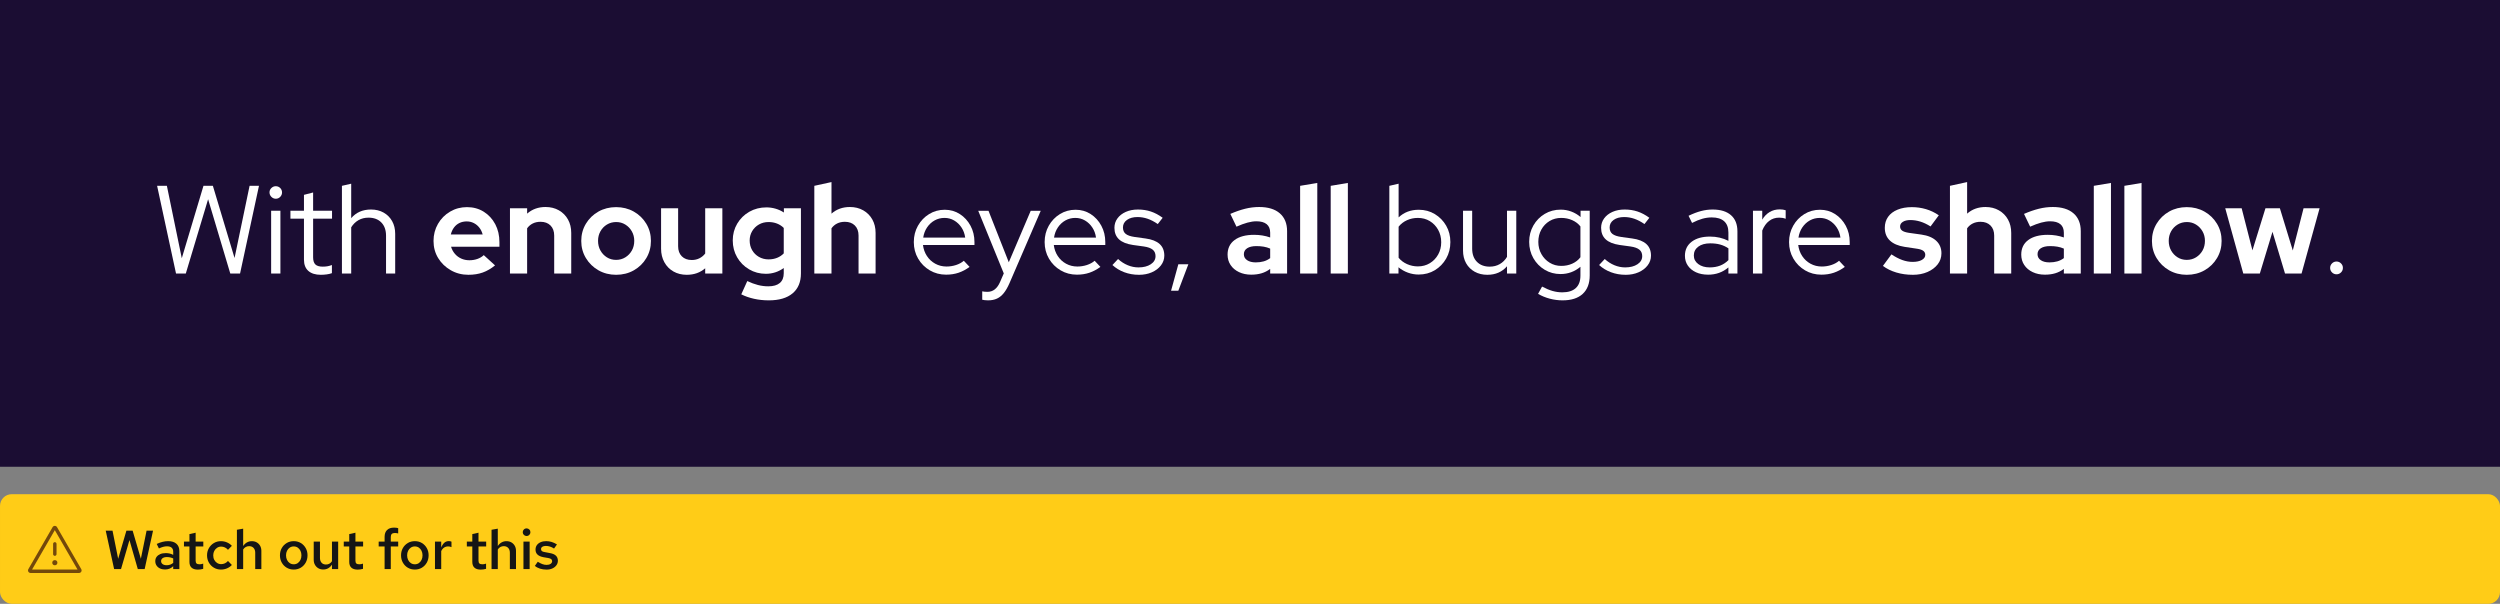 <?xml version="1.0" encoding="UTF-8"?><svg id="uuid-49729785-fe70-4ee0-b019-5c5e5d89f10e" xmlns="http://www.w3.org/2000/svg" viewBox="0 0 638.442 154.202"><rect x="0" y="0" width="638.442" height="154.202" fill="#808080" stroke="none"/><defs><style>.uuid-2f21083b-44ae-41aa-846c-dadaffb801b5{fill:none;}.uuid-0fbe4059-d616-41e3-a789-9e0670c66df9{fill:#151515;}.uuid-a26533ec-6f7a-46d6-b709-6e93c2834b0f{fill:#fff;}.uuid-2c895d18-58f5-4490-814f-794c47dc272d{fill:#1b0d33;}.uuid-67752217-9138-4ed0-b4b9-a0bbd2e73427{fill:#ffcc17;}.uuid-f6bb1397-0f31-4c28-8809-8e05f7b64bbc{fill:#73480b;}</style></defs><rect class="uuid-2c895d18-58f5-4490-814f-794c47dc272d" x=".002" width="638.44" height="119.2"/><path class="uuid-a26533ec-6f7a-46d6-b709-6e93c2834b0f" d="M44.953,69.856l-4.832-22.4h2.496l3.808,18.496,5.536-18.496h2.4l5.536,18.433,3.84-18.433h2.4l-4.832,22.4h-2.496l-5.664-18.976-5.696,18.976h-2.496Z"/><path class="uuid-a26533ec-6f7a-46d6-b709-6e93c2834b0f" d="M70.425,50.753c-.427,0-.8-.16-1.12-.48s-.479-.704-.479-1.152c0-.426.159-.794.479-1.103s.693-.464,1.12-.464c.448,0,.826.154,1.136.464s.464.688.464,1.136c0,.427-.154.8-.464,1.12s-.688.48-1.136.48ZM69.242,69.856v-16.032h2.367v16.032h-2.367Z"/><path class="uuid-a26533ec-6f7a-46d6-b709-6e93c2834b0f" d="M81.945,70.177c-1.387,0-2.453-.331-3.199-.992-.747-.661-1.12-1.621-1.12-2.88v-10.464h-3.456v-2.017h3.456v-4.064l2.336-.608v4.672h4.832v2.017h-4.832v9.855c0,.854.191,1.467.576,1.84.384.374,1.013.56,1.888.56.448,0,.848-.032,1.2-.097.352-.064.731-.17,1.136-.319v2.08c-.405.148-.859.256-1.36.319-.501.065-.986.097-1.456.097Z"/><path class="uuid-a26533ec-6f7a-46d6-b709-6e93c2834b0f" d="M87.321,69.856v-22.4l2.368-.544v8.801c1.259-1.473,2.944-2.208,5.056-2.208,1.216,0,2.288.261,3.216.783.929.523,1.653,1.248,2.177,2.177.522.928.784,2.011.784,3.248v10.144h-2.337v-9.664c0-1.429-.399-2.555-1.199-3.376-.801-.821-1.894-1.232-3.28-1.232-.96,0-1.813.214-2.56.641-.747.427-1.366,1.035-1.856,1.824v11.808h-2.368Z"/><path class="uuid-a26533ec-6f7a-46d6-b709-6e93c2834b0f" d="M119.641,70.177c-1.664,0-3.174-.39-4.528-1.168-1.355-.779-2.427-1.813-3.216-3.104-.79-1.29-1.185-2.746-1.185-4.368,0-1.6.379-3.056,1.137-4.368.757-1.312,1.786-2.352,3.088-3.119,1.301-.769,2.74-1.152,4.319-1.152,1.601,0,3.024.39,4.272,1.168,1.248.779,2.228,1.84,2.944,3.184.714,1.345,1.071,2.881,1.071,4.608v1.152h-12.352c.191.661.512,1.259.96,1.792s.992.943,1.632,1.231,1.333.433,2.08.433c.725,0,1.408-.112,2.048-.336.64-.225,1.185-.55,1.632-.977l2.88,2.624c-1.023.832-2.074,1.44-3.151,1.824-1.078.384-2.288.576-3.632.576ZM115.128,59.872h8.128c-.171-.66-.453-1.242-.848-1.743s-.869-.891-1.424-1.169c-.556-.276-1.152-.415-1.792-.415-.684,0-1.302.133-1.856.399-.555.268-1.019.651-1.392,1.152-.374.501-.645,1.094-.816,1.775Z"/><path class="uuid-a26533ec-6f7a-46d6-b709-6e93c2834b0f" d="M130.233,69.856v-16.672h4.384v1.376c1.28-1.131,2.848-1.696,4.704-1.696,1.28,0,2.416.283,3.408.849.991.565,1.765,1.344,2.319,2.336.555.991.832,2.139.832,3.439v10.368h-4.352v-9.696c0-1.088-.315-1.946-.944-2.576-.629-.629-1.478-.943-2.544-.943-.747,0-1.408.144-1.984.432-.575.288-1.056.699-1.44,1.232v11.552h-4.384Z"/><path class="uuid-a26533ec-6f7a-46d6-b709-6e93c2834b0f" d="M157.336,70.177c-1.664,0-3.168-.385-4.512-1.152-1.345-.768-2.411-1.808-3.2-3.12-.79-1.312-1.185-2.768-1.185-4.368,0-1.621.395-3.088,1.185-4.399.789-1.312,1.855-2.347,3.2-3.104,1.344-.757,2.848-1.136,4.512-1.136s3.168.379,4.512,1.136c1.344.758,2.41,1.792,3.2,3.104.789,1.312,1.184,2.778,1.184,4.399,0,1.601-.39,3.057-1.168,4.368-.778,1.312-1.84,2.353-3.184,3.12s-2.859,1.152-4.544,1.152ZM157.336,66.368c.874,0,1.664-.218,2.368-.655s1.258-1.019,1.664-1.744c.404-.726.607-1.547.607-2.464,0-.896-.208-1.707-.624-2.433-.416-.725-.971-1.301-1.664-1.728s-1.467-.641-2.319-.641c-.875,0-1.664.214-2.368.641s-1.259,1.003-1.664,1.728c-.405.726-.608,1.536-.608,2.433,0,.917.203,1.738.608,2.464s.954,1.307,1.647,1.744,1.478.655,2.353.655Z"/><path class="uuid-a26533ec-6f7a-46d6-b709-6e93c2834b0f" d="M175.384,70.177c-1.28,0-2.416-.283-3.408-.849-.992-.565-1.766-1.355-2.32-2.368-.555-1.013-.832-2.159-.832-3.439v-10.336h4.353v9.696c0,1.088.315,1.946.944,2.575.629.63,1.477.944,2.544.944.725,0,1.381-.149,1.968-.448.586-.298,1.072-.704,1.456-1.216v-11.552h4.384v16.672h-4.384v-1.344c-1.28,1.109-2.849,1.664-4.704,1.664Z"/><path class="uuid-a26533ec-6f7a-46d6-b709-6e93c2834b0f" d="M196.312,76.704c-1.302,0-2.55-.133-3.744-.399-1.195-.268-2.283-.645-3.264-1.137l1.535-3.392c.939.448,1.846.784,2.721,1.008.874.225,1.76.336,2.655.336,1.28,0,2.257-.282,2.929-.848s1.008-1.403,1.008-2.512v-1.312c-1.365.981-2.892,1.473-4.576,1.473-1.558,0-2.981-.379-4.271-1.137-1.291-.757-2.31-1.78-3.057-3.071s-1.12-2.726-1.12-4.305c0-1.578.379-3.008,1.137-4.288.757-1.279,1.786-2.293,3.088-3.04,1.301-.746,2.762-1.12,4.384-1.12.789,0,1.568.112,2.336.337.768.224,1.472.549,2.112.976v-1.088h4.352v16.64c0,2.197-.709,3.894-2.128,5.088-1.419,1.195-3.451,1.792-6.096,1.792ZM196.28,66.24c.789,0,1.515-.133,2.176-.399s1.227-.645,1.696-1.137v-6.496c-.491-.49-1.067-.863-1.728-1.119-.661-.257-1.376-.385-2.144-.385-.918,0-1.739.208-2.464.624-.726.416-1.302.981-1.728,1.696s-.64,1.51-.64,2.384c0,.918.208,1.739.624,2.464.416.726.992,1.302,1.728,1.728.736.427,1.562.64,2.481.64Z"/><path class="uuid-a26533ec-6f7a-46d6-b709-6e93c2834b0f" d="M207.959,69.856v-22.4l4.384-.96v8.065c1.28-1.131,2.849-1.696,4.704-1.696,1.28,0,2.416.283,3.408.849s1.765,1.344,2.32,2.336c.555.991.832,2.139.832,3.439v10.368h-4.353v-9.696c0-1.088-.315-1.946-.943-2.576-.63-.629-1.478-.943-2.544-.943-.747,0-1.408.144-1.984.432s-1.056.699-1.44,1.232v11.552h-4.384Z"/><path class="uuid-a26533ec-6f7a-46d6-b709-6e93c2834b0f" d="M241.623,70.144c-1.536,0-2.929-.368-4.177-1.105-1.248-.735-2.239-1.732-2.976-2.991s-1.105-2.667-1.105-4.225c0-1.536.352-2.928,1.057-4.176s1.652-2.24,2.848-2.976c1.194-.736,2.528-1.105,4-1.105,1.429,0,2.715.368,3.856,1.105,1.141.735,2.048,1.728,2.72,2.976s1.008,2.64,1.008,4.176v.736h-13.151c.128,1.045.464,1.984,1.008,2.815.544.832,1.253,1.488,2.128,1.969.874.479,1.834.72,2.88.72.832,0,1.643-.128,2.432-.384s1.451-.619,1.984-1.088l1.472,1.567c-.895.662-1.829,1.158-2.8,1.488s-2.032.496-3.184.496ZM235.767,60.673h10.72c-.128-.96-.442-1.819-.943-2.576-.502-.757-1.126-1.355-1.872-1.792-.747-.438-1.568-.656-2.464-.656-.918,0-1.761.214-2.528.64-.768.428-1.408,1.02-1.92,1.776-.512.758-.843,1.627-.992,2.608Z"/><path class="uuid-a26533ec-6f7a-46d6-b709-6e93c2834b0f" d="M252.343,76.704c-.299,0-.582-.016-.849-.048s-.485-.069-.655-.111v-2.144c.362.085.81.128,1.344.128,1.408,0,2.475-.832,3.2-2.496l.96-2.208-6.528-16h2.624l5.184,13.152,5.601-13.152h2.56l-8,18.528c-.447,1.023-.928,1.855-1.44,2.496-.513.64-1.094,1.108-1.744,1.408-.651.298-1.403.447-2.256.447Z"/><path class="uuid-a26533ec-6f7a-46d6-b709-6e93c2834b0f" d="M275.031,70.144c-1.536,0-2.928-.368-4.176-1.105-1.248-.735-2.24-1.732-2.977-2.991-.735-1.259-1.103-2.667-1.103-4.225,0-1.536.352-2.928,1.056-4.176s1.653-2.24,2.849-2.976c1.194-.736,2.527-1.105,4-1.105,1.429,0,2.714.368,3.856,1.105,1.142.735,2.048,1.728,2.72,2.976.673,1.248,1.009,2.64,1.009,4.176v.736h-13.152c.128,1.045.464,1.984,1.008,2.815.544.832,1.253,1.488,2.128,1.969.875.479,1.835.72,2.88.72.832,0,1.643-.128,2.433-.384.789-.256,1.45-.619,1.983-1.088l1.473,1.567c-.896.662-1.83,1.158-2.8,1.488-.972.33-2.032.496-3.185.496ZM269.175,60.673h10.72c-.128-.96-.443-1.819-.944-2.576s-1.125-1.355-1.872-1.792-1.567-.656-2.464-.656c-.917,0-1.76.214-2.528.64-.768.428-1.407,1.02-1.92,1.776-.512.758-.843,1.627-.991,2.608Z"/><path class="uuid-a26533ec-6f7a-46d6-b709-6e93c2834b0f" d="M290.838,70.177c-1.323,0-2.565-.22-3.728-.656-1.163-.438-2.172-1.051-3.024-1.84l1.44-1.536c.746.683,1.567,1.211,2.464,1.584.895.373,1.812.56,2.752.56,1.279,0,2.325-.267,3.136-.8s1.216-1.227,1.216-2.08c0-.704-.24-1.253-.72-1.647-.48-.395-1.232-.667-2.256-.816l-2.784-.384c-1.6-.234-2.79-.715-3.568-1.44-.778-.725-1.168-1.706-1.168-2.943,0-.896.256-1.696.769-2.4.512-.704,1.221-1.259,2.128-1.664.906-.405,1.946-.607,3.12-.607,1.173,0,2.272.171,3.296.512,1.023.342,2.026.875,3.008,1.6l-1.248,1.601c-.896-.619-1.766-1.072-2.608-1.36s-1.701-.432-2.575-.432c-1.11,0-2.006.245-2.688.735-.683.491-1.024,1.131-1.024,1.92,0,.726.235,1.275.704,1.648.47.373,1.227.635,2.272.784l2.784.384c1.6.214,2.8.683,3.6,1.408s1.2,1.717,1.2,2.976c0,.918-.288,1.75-.864,2.496-.576.747-1.35,1.334-2.319,1.76-.972.427-2.075.641-3.312.641Z"/><path class="uuid-a26533ec-6f7a-46d6-b709-6e93c2834b0f" d="M299.063,74.24l1.855-6.752h2.561l-2.561,6.752h-1.855Z"/><path class="uuid-a26533ec-6f7a-46d6-b709-6e93c2834b0f" d="M319.542,70.144c-1.174,0-2.219-.219-3.136-.656-.918-.436-1.632-1.04-2.144-1.808-.512-.769-.768-1.653-.768-2.656,0-1.6.597-2.843,1.792-3.728,1.194-.886,2.858-1.328,4.992-1.328,1.45,0,2.815.224,4.096.672v-1.216c0-.96-.299-1.685-.896-2.177-.597-.49-1.472-.735-2.624-.735-.683,0-1.44.111-2.272.336-.832.224-1.772.571-2.816,1.04l-1.567-3.265c1.322-.575,2.581-1.013,3.775-1.312s2.39-.448,3.584-.448c2.283,0,4.043.539,5.28,1.616s1.856,2.598,1.856,4.56v10.816h-4.32v-1.184c-.683.512-1.419.885-2.208,1.119-.79.235-1.664.352-2.624.352ZM317.655,64.929c0,.64.276,1.147.832,1.52.554.374,1.29.56,2.208.56.725,0,1.392-.085,2-.256.607-.171,1.168-.448,1.68-.832v-2.433c-.533-.234-1.088-.399-1.664-.496-.576-.096-1.195-.144-1.856-.144-1.003,0-1.786.182-2.352.544-.565.363-.848.875-.848,1.536Z"/><path class="uuid-a26533ec-6f7a-46d6-b709-6e93c2834b0f" d="M332.022,69.856v-22.4l4.384-.735v23.136h-4.384Z"/><path class="uuid-a26533ec-6f7a-46d6-b709-6e93c2834b0f" d="M339.829,69.856v-22.4l4.384-.735v23.136h-4.384Z"/><path class="uuid-a26533ec-6f7a-46d6-b709-6e93c2834b0f" d="M354.805,69.856v-22.4l2.368-.544v8.608c1.365-1.301,3.082-1.952,5.152-1.952,1.514,0,2.88.368,4.096,1.105,1.216.735,2.181,1.723,2.896,2.96s1.072,2.635,1.072,4.191c0,1.558-.357,2.96-1.072,4.208s-1.68,2.24-2.896,2.977c-1.216.735-2.592,1.103-4.128,1.103-.94,0-1.852-.16-2.736-.479-.886-.32-1.69-.779-2.416-1.376v1.6h-2.336ZM362.101,68.032c1.131,0,2.144-.272,3.04-.815.896-.544,1.605-1.28,2.128-2.208.522-.929.784-1.978.784-3.152,0-1.173-.262-2.228-.784-3.168-.522-.939-1.231-1.68-2.128-2.224-.895-.544-1.909-.816-3.04-.816-1.003,0-1.935.197-2.8.592-.864.396-1.573.944-2.128,1.648v7.936c.555.684,1.269,1.222,2.144,1.616s1.803.592,2.784.592Z"/><path class="uuid-a26533ec-6f7a-46d6-b709-6e93c2834b0f" d="M379.829,70.177c-1.217,0-2.294-.262-3.232-.784-.94-.522-1.67-1.248-2.192-2.176-.522-.929-.783-2.011-.783-3.248v-10.145h2.336v9.664c0,1.43.404,2.555,1.216,3.376.81.821,1.898,1.232,3.264,1.232.96,0,1.818-.219,2.576-.656.757-.436,1.37-1.051,1.84-1.84v-11.776h2.368v16.032h-2.368v-1.856c-1.259,1.451-2.934,2.177-5.023,2.177Z"/><path class="uuid-a26533ec-6f7a-46d6-b709-6e93c2834b0f" d="M399.061,76.704c-1.109,0-2.208-.144-3.296-.432s-2.08-.699-2.977-1.232l1.024-1.855c.96.512,1.851.885,2.672,1.12.821.234,1.648.352,2.481.352,1.515,0,2.666-.363,3.456-1.088.789-.726,1.184-1.792,1.184-3.2v-2.239c-1.472,1.237-3.168,1.855-5.088,1.855-1.472,0-2.816-.362-4.032-1.088-1.216-.725-2.182-1.712-2.896-2.96-.715-1.248-1.072-2.64-1.072-4.176s.357-2.929,1.072-4.177c.714-1.247,1.68-2.234,2.896-2.96,1.216-.725,2.581-1.088,4.097-1.088.917,0,1.808.16,2.672.48.863.32,1.658.789,2.384,1.408v-1.601h2.336v16.513c0,2.048-.598,3.62-1.792,4.72-1.195,1.099-2.901,1.647-5.12,1.647ZM398.709,67.904c1.023,0,1.962-.191,2.815-.576.854-.384,1.547-.928,2.08-1.632v-7.872c-.533-.683-1.231-1.216-2.096-1.6s-1.798-.576-2.8-.576c-1.11,0-2.107.267-2.992.8-.886.534-1.584,1.265-2.097,2.192-.512.928-.768,1.968-.768,3.12,0,1.151.261,2.191.784,3.12.522.928,1.227,1.664,2.112,2.208.885.544,1.871.815,2.96.815Z"/><path class="uuid-a26533ec-6f7a-46d6-b709-6e93c2834b0f" d="M415.125,70.177c-1.323,0-2.566-.22-3.728-.656-1.163-.438-2.171-1.051-3.024-1.84l1.44-1.536c.746.683,1.568,1.211,2.464,1.584.896.373,1.813.56,2.752.56,1.28,0,2.325-.267,3.136-.8s1.217-1.227,1.217-2.08c0-.704-.24-1.253-.721-1.647-.479-.395-1.231-.667-2.256-.816l-2.784-.384c-1.6-.234-2.789-.715-3.567-1.44-.779-.725-1.168-1.706-1.168-2.943,0-.896.256-1.696.768-2.4s1.221-1.259,2.128-1.664,1.946-.607,3.12-.607c1.173,0,2.272.171,3.296.512,1.024.342,2.026.875,3.008,1.6l-1.248,1.601c-.895-.619-1.765-1.072-2.607-1.36s-1.701-.432-2.576-.432c-1.109,0-2.006.245-2.688.735-.684.491-1.024,1.131-1.024,1.92,0,.726.234,1.275.704,1.648.469.373,1.227.635,2.272.784l2.784.384c1.601.214,2.8.683,3.601,1.408.8.726,1.199,1.717,1.199,2.976,0,.918-.287,1.75-.863,2.496-.576.747-1.35,1.334-2.32,1.76-.971.427-2.075.641-3.312.641Z"/><path class="uuid-a26533ec-6f7a-46d6-b709-6e93c2834b0f" d="M436.212,70.144c-1.173,0-2.202-.203-3.088-.608-.885-.404-1.579-.97-2.08-1.695s-.752-1.568-.752-2.528c0-1.515.576-2.709,1.728-3.584s2.709-1.312,4.672-1.312c1.728,0,3.296.363,4.704,1.089v-2.112c0-1.28-.363-2.245-1.088-2.897-.726-.65-1.781-.976-3.168-.976-.79,0-1.584.112-2.384.336-.801.224-1.681.581-2.641,1.072l-.895-1.824c1.151-.555,2.218-.96,3.199-1.216s1.963-.384,2.944-.384c2.026,0,3.589.479,4.689,1.44,1.099.96,1.647,2.336,1.647,4.128v10.784h-2.304v-1.568c-.726.619-1.52,1.083-2.384,1.393-.864.309-1.798.464-2.801.464ZM432.565,65.248c0,.896.379,1.627,1.136,2.192s1.733.848,2.928.848c.961,0,1.835-.148,2.624-.447s1.505-.769,2.144-1.408v-3.008c-.661-.448-1.365-.773-2.112-.977-.747-.202-1.589-.304-2.527-.304-1.28,0-2.3.283-3.057.848-.757.565-1.136,1.317-1.136,2.256Z"/><path class="uuid-a26533ec-6f7a-46d6-b709-6e93c2834b0f" d="M447.668,69.856v-16.032h2.368v2.272c.49-.832,1.114-1.478,1.872-1.937.757-.458,1.626-.688,2.607-.688.555,0,1.057.075,1.505.224v2.176c-.278-.106-.556-.181-.832-.224-.278-.043-.556-.065-.832-.065-.981,0-1.841.283-2.576.849-.736.565-1.317,1.381-1.744,2.448v10.976h-2.368Z"/><path class="uuid-a26533ec-6f7a-46d6-b709-6e93c2834b0f" d="M465.141,70.144c-1.536,0-2.928-.368-4.176-1.105-1.248-.735-2.24-1.732-2.977-2.991s-1.105-2.667-1.105-4.225c0-1.536.352-2.928,1.057-4.176s1.653-2.24,2.848-2.976c1.195-.736,2.528-1.105,4-1.105,1.43,0,2.715.368,3.856,1.105,1.141.735,2.048,1.728,2.72,2.976s1.008,2.64,1.008,4.176v.736h-13.151c.128,1.045.464,1.984,1.008,2.815.544.832,1.253,1.488,2.128,1.969.875.479,1.835.72,2.88.72.832,0,1.643-.128,2.433-.384.788-.256,1.45-.619,1.983-1.088l1.472,1.567c-.895.662-1.829,1.158-2.8,1.488s-2.031.496-3.184.496ZM459.286,60.673h10.72c-.128-.96-.443-1.819-.944-2.576-.502-.757-1.126-1.355-1.872-1.792-.747-.438-1.568-.656-2.464-.656-.918,0-1.76.214-2.528.64-.768.428-1.408,1.02-1.92,1.776-.512.758-.843,1.627-.991,2.608Z"/><path class="uuid-a26533ec-6f7a-46d6-b709-6e93c2834b0f" d="M488.468,70.177c-1.493,0-2.896-.198-4.208-.593-1.312-.394-2.447-.954-3.407-1.68l2.176-2.944c.96.641,1.883,1.12,2.768,1.44.886.32,1.766.48,2.641.48.981,0,1.765-.165,2.352-.496s.88-.763.88-1.296c0-.427-.165-.769-.496-1.024s-.858-.436-1.584-.544l-3.199-.48c-1.644-.256-2.897-.794-3.761-1.615-.863-.821-1.296-1.904-1.296-3.248,0-1.088.282-2.026.849-2.816.565-.789,1.37-1.397,2.416-1.824,1.045-.426,2.261-.64,3.647-.64,1.237,0,2.438.171,3.6.512,1.163.342,2.257.864,3.28,1.568l-2.111,2.848c-.918-.576-1.798-.992-2.641-1.248s-1.68-.384-2.512-.384c-.79,0-1.424.149-1.904.448-.479.299-.72.693-.72,1.184,0,.448.17.8.512,1.057.341.256.917.447,1.728.575l3.199.448c1.664.235,2.934.769,3.809,1.601.874.832,1.312,1.888,1.312,3.168,0,1.066-.319,2.011-.96,2.832-.64.821-1.509,1.472-2.607,1.951-1.1.48-2.353.721-3.761.721Z"/><path class="uuid-a26533ec-6f7a-46d6-b709-6e93c2834b0f" d="M497.972,69.856v-22.4l4.385-.96v8.065c1.279-1.131,2.848-1.696,4.704-1.696,1.279,0,2.416.283,3.407.849.992.565,1.766,1.344,2.32,2.336.555.991.832,2.139.832,3.439v10.368h-4.352v-9.696c0-1.088-.315-1.946-.944-2.576-.63-.629-1.478-.943-2.544-.943-.747,0-1.408.144-1.984.432s-1.056.699-1.44,1.232v11.552h-4.385Z"/><path class="uuid-a26533ec-6f7a-46d6-b709-6e93c2834b0f" d="M522.228,70.144c-1.173,0-2.219-.219-3.136-.656-.918-.436-1.632-1.04-2.144-1.808-.512-.769-.768-1.653-.768-2.656,0-1.6.597-2.843,1.792-3.728,1.194-.886,2.858-1.328,4.992-1.328,1.45,0,2.815.224,4.096.672v-1.216c0-.96-.299-1.685-.895-2.177-.598-.49-1.473-.735-2.624-.735-.684,0-1.44.111-2.272.336-.832.224-1.77.571-2.815,1.04l-1.568-3.265c1.322-.575,2.581-1.013,3.776-1.312,1.194-.299,2.389-.448,3.584-.448,2.282,0,4.042.539,5.279,1.616s1.856,2.598,1.856,4.56v10.816h-4.32v-1.184c-.683.512-1.419.885-2.208,1.119-.789.235-1.664.352-2.624.352ZM520.34,64.929c0,.64.277,1.147.832,1.52.555.374,1.29.56,2.208.56.725,0,1.392-.085,2-.256.607-.171,1.168-.448,1.68-.832v-2.433c-.533-.234-1.088-.399-1.664-.496-.576-.096-1.194-.144-1.855-.144-1.003,0-1.787.182-2.353.544-.565.363-.848.875-.848,1.536Z"/><path class="uuid-a26533ec-6f7a-46d6-b709-6e93c2834b0f" d="M534.707,69.856v-22.4l4.385-.735v23.136h-4.385Z"/><path class="uuid-a26533ec-6f7a-46d6-b709-6e93c2834b0f" d="M542.515,69.856v-22.4l4.385-.735v23.136h-4.385Z"/><path class="uuid-a26533ec-6f7a-46d6-b709-6e93c2834b0f" d="M558.452,70.177c-1.664,0-3.168-.385-4.513-1.152-1.344-.768-2.411-1.808-3.2-3.12-.789-1.312-1.184-2.768-1.184-4.368,0-1.621.395-3.088,1.184-4.399.789-1.312,1.856-2.347,3.2-3.104,1.345-.757,2.849-1.136,4.513-1.136,1.663,0,3.168.379,4.512,1.136,1.344.758,2.41,1.792,3.2,3.104.789,1.312,1.184,2.778,1.184,4.399,0,1.601-.39,3.057-1.168,4.368-.779,1.312-1.84,2.353-3.184,3.12-1.345.768-2.859,1.152-4.544,1.152ZM558.452,66.368c.874,0,1.663-.218,2.367-.655s1.259-1.019,1.664-1.744.608-1.547.608-2.464c0-.896-.208-1.707-.624-2.433-.416-.725-.971-1.301-1.664-1.728s-1.467-.641-2.32-.641c-.875,0-1.664.214-2.368.641-.703.427-1.259,1.003-1.663,1.728-.406.726-.608,1.536-.608,2.433,0,.917.202,1.738.608,2.464.404.726.954,1.307,1.647,1.744s1.478.655,2.353.655Z"/><path class="uuid-a26533ec-6f7a-46d6-b709-6e93c2834b0f" d="M572.883,69.856l-4.608-16.672h4.192l2.752,10.752,3.327-10.752h3.681l3.296,10.784,2.752-10.784h4.096l-4.607,16.672h-4.225l-3.2-10.656-3.231,10.656h-4.224Z"/><path class="uuid-a26533ec-6f7a-46d6-b709-6e93c2834b0f" d="M596.691,70.049c-.448,0-.832-.16-1.152-.48-.319-.32-.479-.704-.479-1.152,0-.447.16-.832.479-1.151.32-.32.704-.48,1.152-.48s.832.16,1.152.48c.319.319.479.704.479,1.151,0,.448-.16.832-.479,1.152-.32.32-.704.48-1.152.48Z"/><rect class="uuid-67752217-9138-4ed0-b4b9-a0bbd2e73427" x=".001" y="126.202" width="638.442" height="28" rx="3" ry="3"/><g id="uuid-8447d8a7-f27c-4cd5-89ac-dc93d4c66334"><g id="uuid-63898f40-51e3-45dc-be75-d327faa35d83"><rect class="uuid-2f21083b-44ae-41aa-846c-dadaffb801b5" x="7" y="133.202" width="14" height="14"/></g><g id="uuid-9a3e0262-4a96-4cdf-93b0-42d44f68b9cf"><path class="uuid-f6bb1397-0f31-4c28-8809-8e05f7b64bbc" d="M20.752,145.342l-6.188-10.719c-.117-.203-.334-.328-.568-.328h-0c-.004 0-.007-0-.011,0-.228.004-.44.127-.555.324-.001.001-.002.003-.002.004,0,0,0,0-0.0 0l-6.189,10.719c-.058.101-.088.215-.088.328s.029.227.088.328c.117.203.335.328.568.328h12.377c.234,0,.451-.126.568-.328.059-.101.088-.215.088-.328s-.029-.227-.088-.328h0ZM8.185,145.452l5.81-10.062,5.81,10.062h-11.619Z"/><path class="uuid-f6bb1397-0f31-4c28-8809-8e05f7b64bbc" d="M13.562,138.889v2.625c0,.242.196.438.438.438s.438-.196.438-.438v-2.625c0-.242-.196-.438-.438-.438s-.438.196-.438.438Z"/><circle class="uuid-f6bb1397-0f31-4c28-8809-8e05f7b64bbc" cx="14" cy="143.702" r=".656"/></g></g><path class="uuid-0fbe4059-d616-41e3-a789-9e0670c66df9" d="M29.143,145.326l-2.143-9.8h1.736l1.441,7.182,2.101-7.182h1.596l2.1,7.168,1.456-7.168h1.652l-2.142,9.8h-1.75l-2.128-7.406-2.156,7.406h-1.764Z"/><path class="uuid-0fbe4059-d616-41e3-a789-9e0670c66df9" d="M42.148,145.438c-.485,0-.915-.089-1.288-.267-.374-.177-.668-.427-.882-.749-.215-.321-.322-.692-.322-1.112,0-.43.111-.796.336-1.1.224-.303.534-.539.931-.707s.87-.252,1.421-.252c.327,0,.648.035.966.105.317.069.626.185.925.343v-.784c0-.467-.136-.816-.406-1.05s-.668-.35-1.19-.35c-.299,0-.613.044-.944.133-.332.089-.703.227-1.113.413l-.56-1.148c1.026-.476,1.992-.714,2.897-.714.924,0,1.636.222,2.135.665s.749,1.071.749,1.883v4.578h-1.567v-.728c-.299.289-.621.501-.967.637-.345.135-.719.203-1.119.203ZM41.14,143.282c0,.327.129.586.386.777.256.191.608.286,1.057.286.317,0,.613-.051.889-.153s.53-.252.764-.448v-1.134c-.243-.112-.497-.198-.764-.259-.266-.06-.553-.092-.86-.092-.458,0-.817.094-1.078.28-.262.186-.393.435-.393.742Z"/><path class="uuid-0fbe4059-d616-41e3-a789-9e0670c66df9" d="M50.534,145.465c-.709,0-1.246-.165-1.61-.497-.363-.331-.546-.823-.546-1.477v-3.934h-1.399v-1.246h1.399v-1.918l1.582-.351v2.269h1.96v1.246h-1.96v3.598c0,.346.075.59.225.735.148.144.401.217.756.217.158,0,.306-.012.44-.035.136-.023.306-.067.512-.133v1.33c-.196.065-.42.114-.672.146-.252.033-.481.049-.686.049Z"/><path class="uuid-0fbe4059-d616-41e3-a789-9e0670c66df9" d="M56.414,145.452c-.663,0-1.263-.161-1.799-.483-.537-.321-.962-.756-1.274-1.302s-.469-1.159-.469-1.841.156-1.295.469-1.841.737-.981,1.274-1.302c.536-.322,1.136-.483,1.799-.483.551,0,1.068.104,1.554.315.485.21.9.501,1.246.875l-.994,1.022c-.233-.271-.499-.476-.798-.616-.299-.14-.616-.21-.952-.21-.373,0-.714.101-1.022.301-.309.201-.551.47-.729.806s-.266.714-.266,1.134c0,.43.088.811.266,1.148.178.336.42.602.729.798.308.195.648.294,1.022.294.336,0,.653-.067.952-.203s.565-.338.798-.609l.994,1.022c-.346.373-.761.663-1.246.868s-1.003.308-1.554.308Z"/><path class="uuid-0fbe4059-d616-41e3-a789-9e0670c66df9" d="M60.502,145.326v-10.038l1.596-.28v4.439c.262-.401.581-.709.96-.924.378-.215.795-.322,1.253-.322.484,0,.909.107,1.273.322s.648.506.855.875c.205.368.308.8.308,1.295v4.634h-1.568v-4.172c0-.514-.14-.922-.42-1.226-.279-.303-.657-.454-1.134-.454-.308,0-.595.069-.861.21-.266.14-.487.354-.665.644v4.998h-1.596Z"/><path class="uuid-0fbe4059-d616-41e3-a789-9e0670c66df9" d="M75.019,145.452c-.672,0-1.273-.158-1.806-.476s-.952-.752-1.26-1.303c-.309-.55-.462-1.166-.462-1.848,0-.69.153-1.309.462-1.855.308-.546.728-.978,1.26-1.295.532-.316,1.134-.476,1.806-.476.673,0,1.272.159,1.8.476.526.317.944.749,1.253,1.295.308.547.462,1.16.462,1.842,0,.69-.154,1.312-.462,1.861-.309.551-.727.985-1.253,1.303-.527.317-1.127.476-1.8.476ZM75.019,144.108c.383,0,.722-.101,1.016-.301.294-.201.524-.474.692-.819s.253-.732.253-1.162c0-.439-.085-.828-.253-1.169s-.398-.611-.692-.812c-.294-.2-.633-.301-1.016-.301s-.723.101-1.022.301c-.299.201-.532.472-.7.812s-.252.731-.252,1.169c0,.43.084.816.252,1.162s.401.618.7.819c.299.2.639.301,1.022.301Z"/><path class="uuid-0fbe4059-d616-41e3-a789-9e0670c66df9" d="M82.552,145.438c-.477,0-.896-.107-1.261-.322-.363-.215-.65-.509-.86-.882s-.315-.803-.315-1.288v-4.634h1.596v4.172c0,.514.138.922.413,1.225.275.304.651.455,1.127.455.327,0,.616-.07.868-.21s.472-.35.658-.63v-5.012h1.582v7.014h-1.582v-1.134c-.271.41-.593.721-.966.931s-.794.315-1.26.315Z"/><path class="uuid-0fbe4059-d616-41e3-a789-9e0670c66df9" d="M91.343,145.465c-.709,0-1.246-.165-1.61-.497-.363-.331-.546-.823-.546-1.477v-3.934h-1.399v-1.246h1.399v-1.918l1.582-.351v2.269h1.96v1.246h-1.96v3.598c0,.346.075.59.225.735.148.144.401.217.756.217.158,0,.306-.012.44-.035.136-.023.306-.067.512-.133v1.33c-.196.065-.42.114-.672.146-.252.033-.481.049-.686.049Z"/><path class="uuid-0fbe4059-d616-41e3-a789-9e0670c66df9" d="M98.216,145.326v-5.768h-1.512v-1.246h1.512v-1.219c0-.746.208-1.325.623-1.735.415-.411,1.016-.616,1.799-.616.196,0,.388.012.574.035s.346.059.477.104v1.345c-.178-.037-.327-.065-.448-.084s-.257-.028-.406-.028c-.354,0-.616.082-.784.245s-.252.418-.252.763v1.19h1.891v1.246h-1.891v5.768h-1.582Z"/><path class="uuid-0fbe4059-d616-41e3-a789-9e0670c66df9" d="M105.944,145.452c-.672,0-1.273-.158-1.806-.476s-.952-.752-1.26-1.303c-.309-.55-.462-1.166-.462-1.848,0-.69.153-1.309.462-1.855.308-.546.728-.978,1.26-1.295.532-.316,1.134-.476,1.806-.476.673,0,1.272.159,1.8.476.526.317.944.749,1.253,1.295.308.547.462,1.16.462,1.842,0,.69-.154,1.312-.462,1.861-.309.551-.727.985-1.253,1.303-.527.317-1.127.476-1.8.476ZM105.944,144.108c.383,0,.722-.101,1.016-.301.294-.201.524-.474.692-.819s.253-.732.253-1.162c0-.439-.085-.828-.253-1.169s-.398-.611-.692-.812c-.294-.2-.633-.301-1.016-.301s-.723.101-1.022.301c-.299.201-.532.472-.7.812s-.252.731-.252,1.169c0,.43.084.816.252,1.162s.401.618.7.819c.299.2.639.301,1.022.301Z"/><path class="uuid-0fbe4059-d616-41e3-a789-9e0670c66df9" d="M111.082,145.326v-7.014h1.596v1.512c.206-.532.47-.939.791-1.218.322-.28.698-.42,1.128-.42.148.009.274.021.378.034.102.015.21.05.321.105v1.4c-.131-.065-.271-.112-.42-.141-.149-.027-.299-.042-.448-.042-.383,0-.726.103-1.028.309-.304.205-.544.494-.722.867v4.606h-1.596Z"/><path class="uuid-0fbe4059-d616-41e3-a789-9e0670c66df9" d="M122.772,145.465c-.709,0-1.246-.165-1.61-.497-.363-.331-.546-.823-.546-1.477v-3.934h-1.399v-1.246h1.399v-1.918l1.582-.351v2.269h1.96v1.246h-1.96v3.598c0,.346.075.59.225.735.148.144.401.217.756.217.158,0,.306-.012.44-.035.136-.023.306-.067.512-.133v1.33c-.196.065-.42.114-.672.146-.252.033-.481.049-.686.049Z"/><path class="uuid-0fbe4059-d616-41e3-a789-9e0670c66df9" d="M125.53,145.326v-10.038l1.596-.28v4.439c.262-.401.581-.709.96-.924.378-.215.795-.322,1.253-.322.484,0,.909.107,1.273.322s.648.506.855.875c.205.368.308.8.308,1.295v4.634h-1.568v-4.172c0-.514-.14-.922-.42-1.226-.279-.303-.657-.454-1.134-.454-.308,0-.595.069-.861.21-.266.14-.487.354-.665.644v4.998h-1.596Z"/><path class="uuid-0fbe4059-d616-41e3-a789-9e0670c66df9" d="M134.462,136.883c-.262,0-.488-.095-.679-.286-.191-.191-.287-.423-.287-.693,0-.262.096-.487.287-.679.19-.191.427-.287.707-.287.261,0,.487.096.679.287s.287.422.287.692c0,.262-.096.488-.287.68s-.427.286-.707.286ZM133.678,145.326v-7.014h1.582v7.014h-1.582Z"/><path class="uuid-0fbe4059-d616-41e3-a789-9e0670c66df9" d="M139.601,145.465c-.598,0-1.155-.079-1.674-.237-.518-.159-.963-.397-1.337-.714l.742-1.051c.457.28.858.483,1.204.609s.695.189,1.05.189c.43,0,.772-.088,1.029-.266.257-.177.385-.406.385-.685,0-.215-.074-.386-.224-.512s-.401-.222-.756-.287l-1.232-.21c-.682-.13-1.19-.354-1.525-.672-.337-.317-.505-.742-.505-1.273,0-.43.112-.806.336-1.127.225-.322.544-.574.96-.756.415-.183.889-.273,1.421-.273.484,0,.956.07,1.414.21.457.14.904.35,1.344.63l-.742,1.05c-.354-.232-.707-.403-1.057-.511-.351-.107-.698-.161-1.043-.161-.374,0-.67.072-.89.217-.219.145-.329.344-.329.596,0,.224.072.395.218.511.144.117.398.203.763.259l1.246.238c.709.121,1.231.343,1.567.665s.505.749.505,1.281c0,.429-.124.816-.371,1.161-.248.346-.588.619-1.022.819-.434.201-.927.301-1.477.301Z"/></svg>